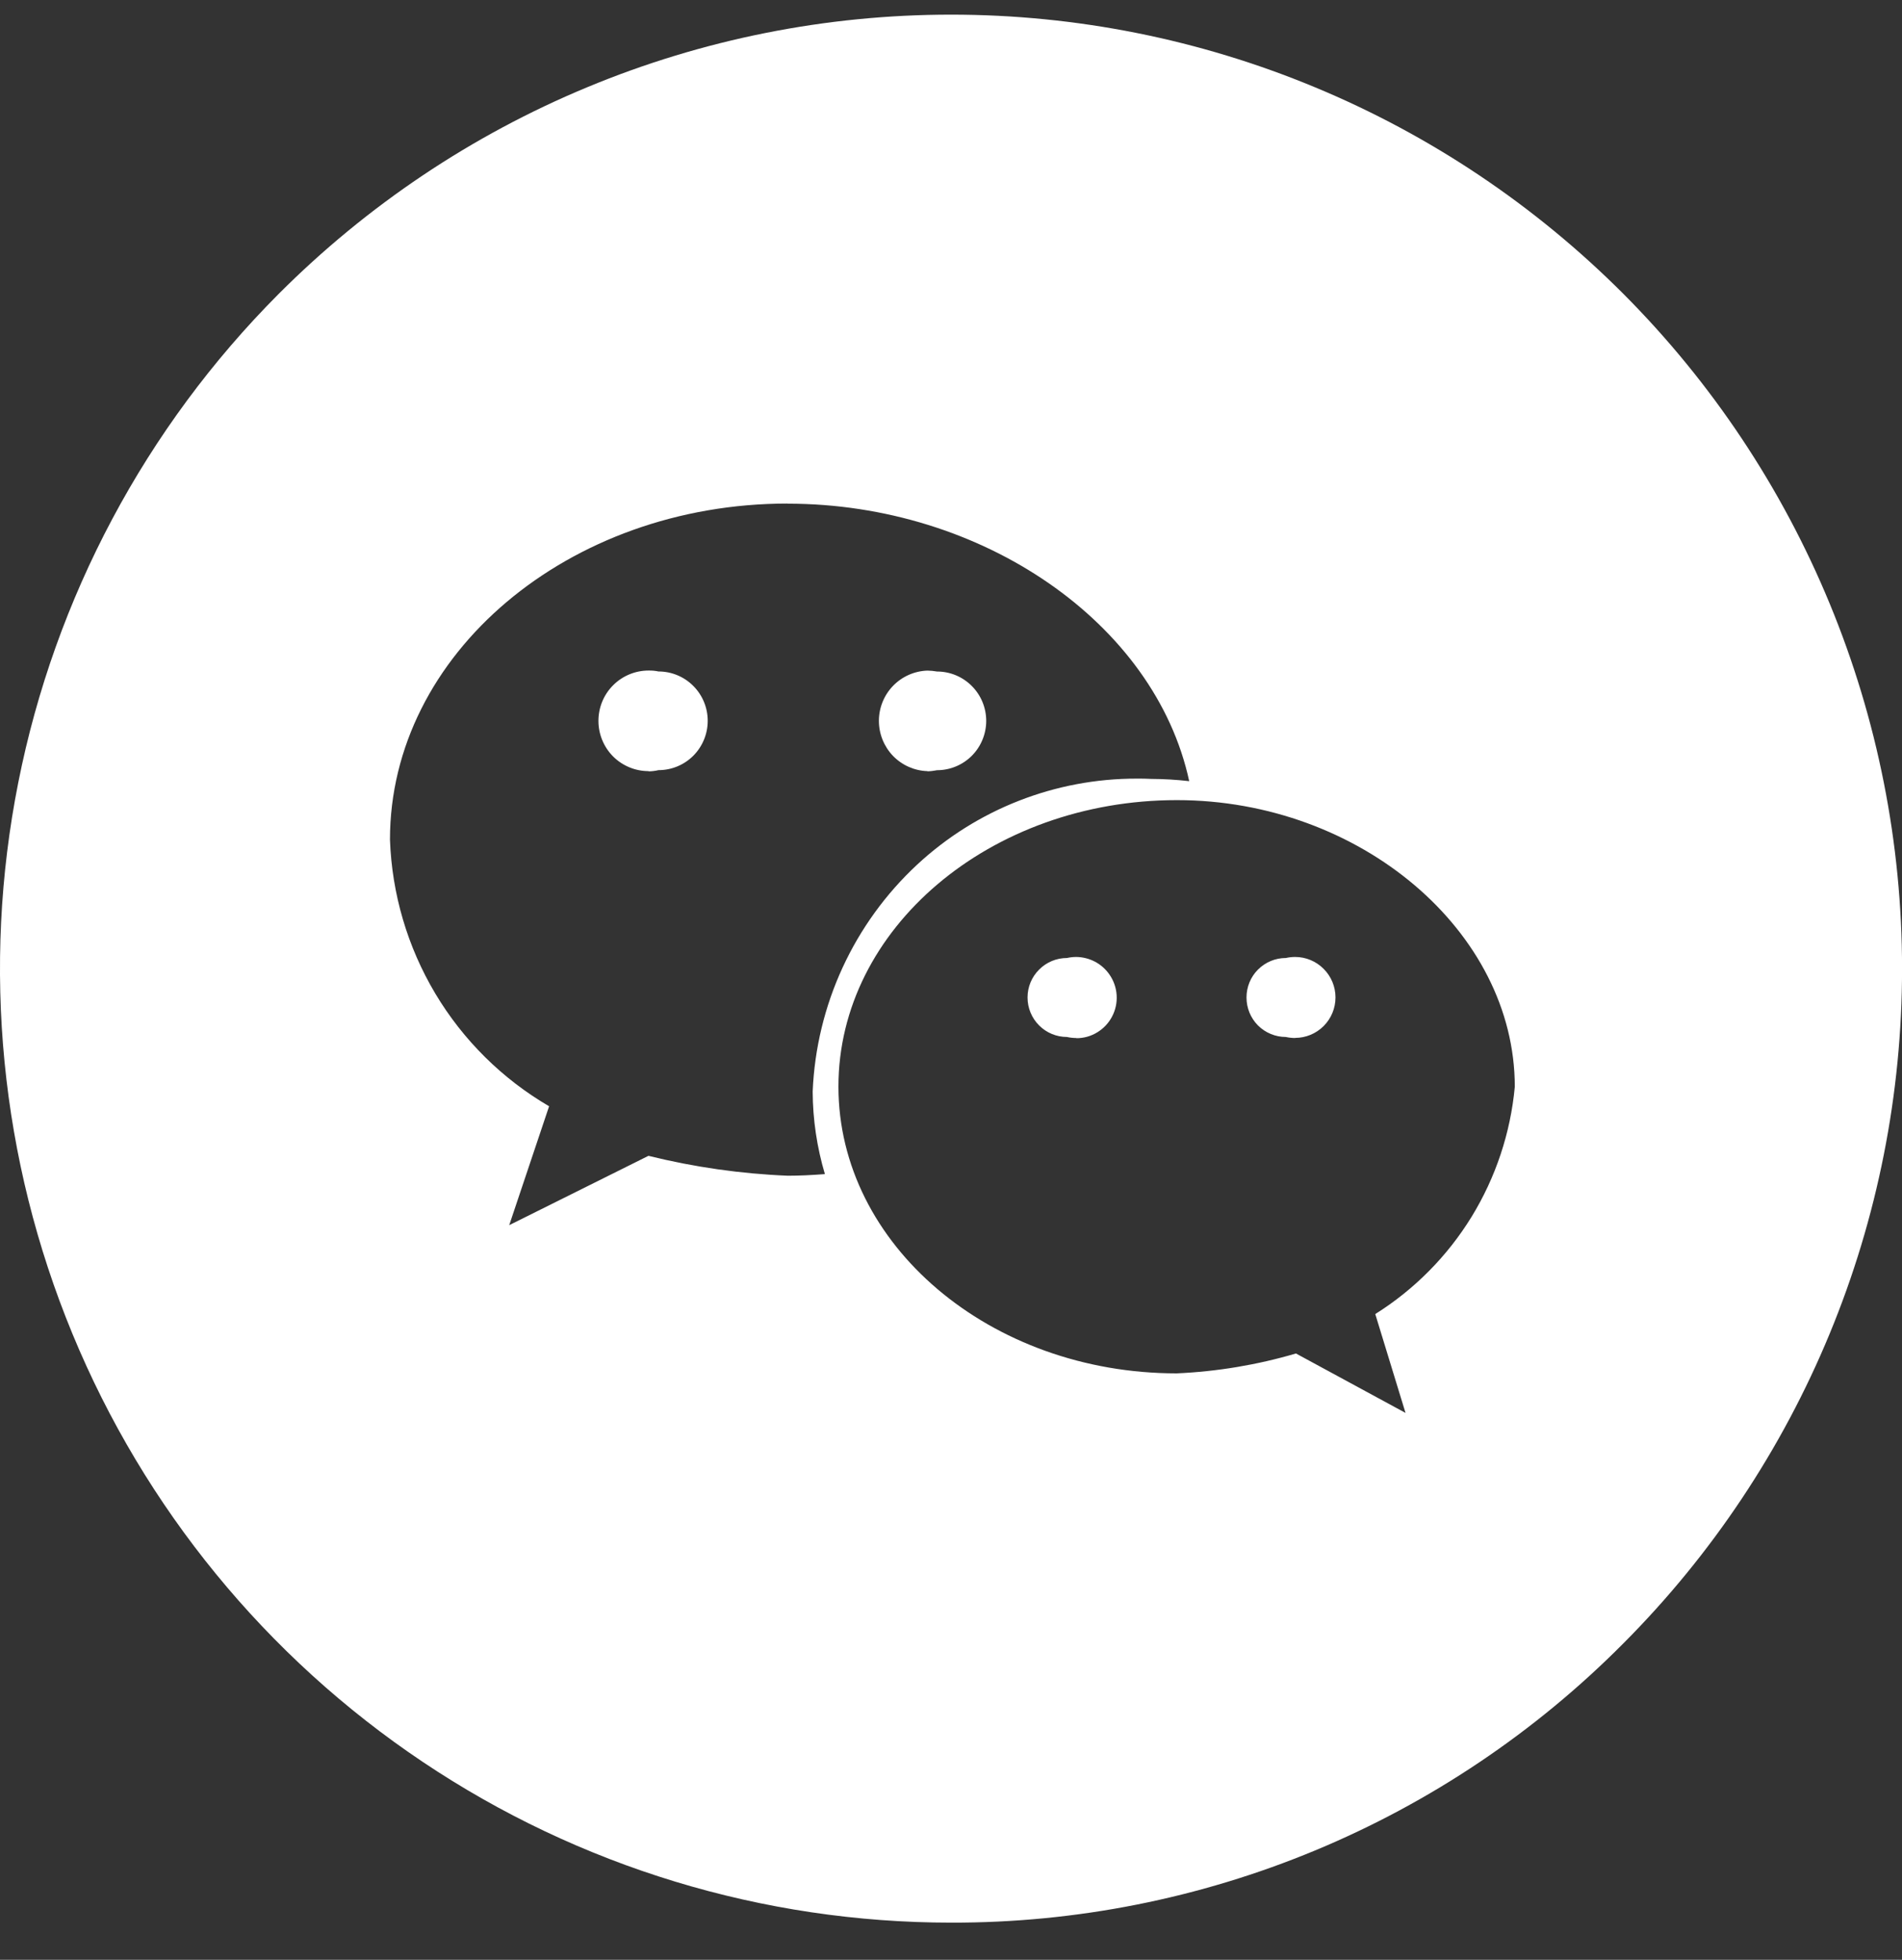 <svg width="33" height="34" viewBox="0 0 33 34" fill="none" xmlns="http://www.w3.org/2000/svg">
<rect x="0" y="0" width="33" height="34" fill="#333333" stroke="none"/>
<g id="&#231;&#187;&#132; 23503">
<path id="&#229;&#135;&#143;&#229;&#142;&#187; 42" d="M16.502 33.355C13.238 33.355 10.047 32.385 7.334 30.566C4.62 28.747 2.505 26.163 1.256 23.138C0.007 20.114 -0.32 16.786 0.317 13.576C0.954 10.365 2.526 7.416 4.833 5.101C6.366 3.565 8.185 2.345 10.187 1.514C12.188 0.682 14.334 0.254 16.501 0.254C18.668 0.254 20.814 0.682 22.815 1.514C24.817 2.345 26.636 3.565 28.169 5.101C29.701 6.638 30.916 8.463 31.745 10.471C32.575 12.479 33.001 14.631 33.001 16.804C33.001 18.978 32.575 21.13 31.745 23.138C30.916 25.146 29.701 26.97 28.169 28.507C26.64 30.048 24.821 31.27 22.819 32.102C20.816 32.934 18.669 33.36 16.502 33.355ZM22.485 23.481L24.386 24.512L23.861 22.797C24.54 22.371 25.112 21.793 25.532 21.11C25.951 20.426 26.208 19.654 26.282 18.854C26.282 16.159 23.599 13.881 20.419 13.881C17.181 13.881 14.547 16.111 14.547 18.851C14.547 21.591 17.178 23.826 20.416 23.826C21.117 23.795 21.812 23.679 22.485 23.481ZM13.666 8.736C9.859 8.736 6.766 11.351 6.766 14.566C6.799 15.508 7.07 16.427 7.552 17.236C8.035 18.045 8.715 18.718 9.527 19.192L8.835 21.255L11.251 20.052C12.043 20.248 12.854 20.364 13.669 20.397C13.87 20.397 14.079 20.387 14.312 20.369C14.174 19.904 14.102 19.422 14.1 18.936C14.163 17.435 14.815 16.02 15.914 14.999C16.95 14.038 18.311 13.506 19.723 13.508C19.808 13.508 19.892 13.508 19.974 13.513C20.194 13.514 20.414 13.527 20.633 13.552C20.04 10.809 17.044 8.738 13.666 8.738V8.736ZM22.474 18.008C22.418 18.008 22.363 18.002 22.309 17.99C22.128 17.99 21.955 17.918 21.826 17.79C21.698 17.661 21.627 17.487 21.627 17.305C21.627 17.123 21.698 16.949 21.826 16.821C21.955 16.692 22.128 16.62 22.309 16.62C22.362 16.608 22.416 16.602 22.471 16.602C22.656 16.602 22.834 16.676 22.965 16.808C23.097 16.939 23.171 17.118 23.171 17.304C23.171 17.49 23.097 17.669 22.965 17.801C22.834 17.932 22.656 18.006 22.471 18.006L22.474 18.008ZM18.674 18.008C18.619 18.008 18.565 18.002 18.512 17.99C18.33 17.99 18.157 17.918 18.029 17.79C17.9 17.661 17.828 17.487 17.828 17.305C17.828 17.123 17.9 16.949 18.029 16.821C18.157 16.692 18.33 16.62 18.512 16.62C18.564 16.608 18.618 16.602 18.672 16.602C18.785 16.603 18.897 16.631 18.998 16.684C19.099 16.737 19.185 16.814 19.25 16.908C19.323 17.013 19.366 17.137 19.374 17.265C19.382 17.393 19.355 17.521 19.295 17.635C19.236 17.749 19.146 17.844 19.037 17.91C18.927 17.977 18.802 18.012 18.674 18.011V18.008ZM11.252 13.378C11.022 13.378 10.8 13.286 10.637 13.123C10.474 12.959 10.383 12.737 10.383 12.506C10.383 12.274 10.474 12.052 10.637 11.889C10.8 11.725 11.022 11.633 11.252 11.633C11.311 11.632 11.369 11.637 11.425 11.649C11.652 11.649 11.869 11.739 12.029 11.9C12.189 12.06 12.279 12.278 12.279 12.505C12.279 12.732 12.189 12.95 12.029 13.111C11.869 13.271 11.652 13.361 11.425 13.361C11.37 13.374 11.313 13.381 11.255 13.382L11.252 13.378ZM16.09 13.378C15.864 13.371 15.65 13.275 15.493 13.113C15.337 12.95 15.249 12.732 15.249 12.506C15.249 12.28 15.337 12.062 15.493 11.9C15.65 11.737 15.864 11.642 16.09 11.634C16.146 11.635 16.202 11.64 16.258 11.65C16.484 11.65 16.701 11.74 16.861 11.901C17.021 12.061 17.111 12.279 17.111 12.506C17.111 12.733 17.021 12.951 16.861 13.112C16.701 13.272 16.484 13.362 16.258 13.362C16.203 13.373 16.148 13.38 16.093 13.381L16.09 13.378Z" fill="white"/>
</g>
</svg>
